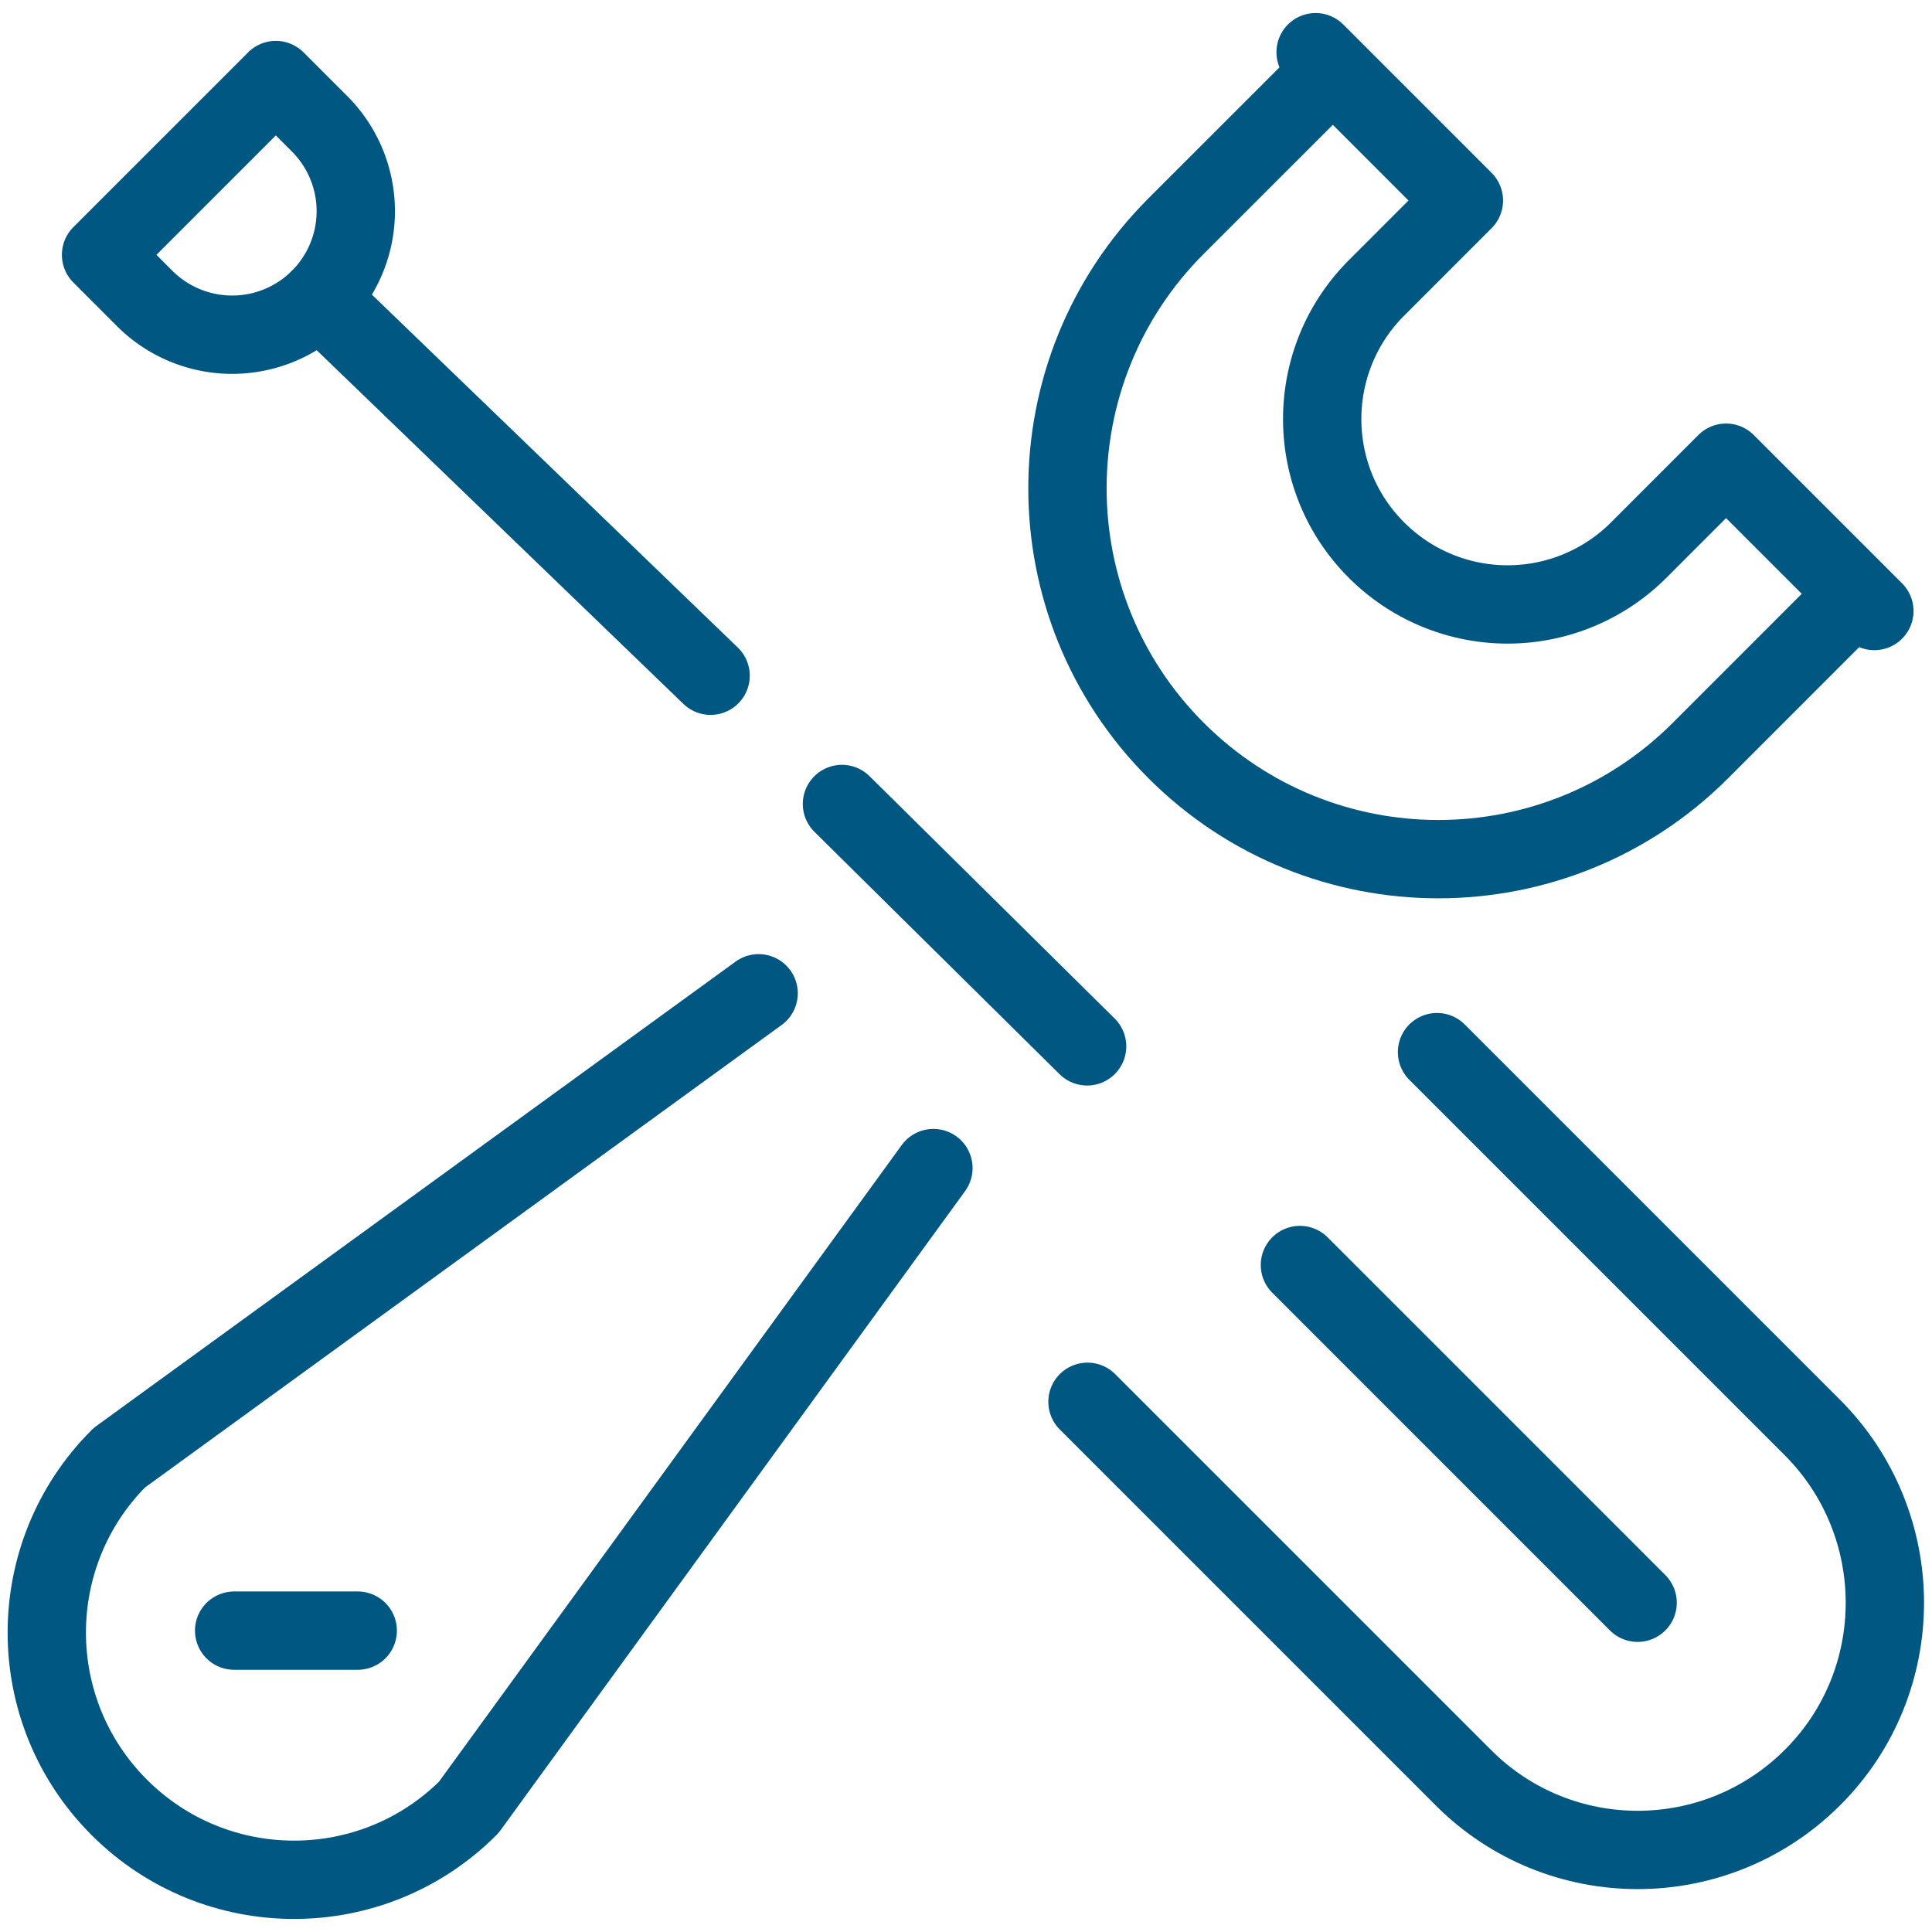 <?xml version="1.0" encoding="UTF-8"?> <svg xmlns="http://www.w3.org/2000/svg" width="74" height="74" viewBox="0 0 74 74"><g><g><g><g><g><path fill="none" stroke="#005782" stroke-linecap="round" stroke-linejoin="round" stroke-miterlimit="50" stroke-width="3" d="M3.871 9.76v0l1.674 1.676a4.74 4.74 0 0 0 6.694 0 4.732 4.732 0 0 0 0-6.696l-1.674-1.674v0z"></path></g></g><g><path fill="none" stroke="#005782" stroke-linecap="round" stroke-miterlimit="50" stroke-width="3" d="M27.218 25.882L12.24 11.436"></path></g><g><path fill="none" stroke="#005782" stroke-linecap="round" stroke-miterlimit="50" stroke-width="3" d="M62.725 61.389L49.79 48.453"></path></g><g><path fill="none" stroke="#005782" stroke-linecap="round" stroke-linejoin="round" stroke-miterlimit="50" stroke-width="3" d="M55.041 40.299v0l14.373 14.373c3.696 3.697 3.714 9.708.015 13.405-3.698 3.698-9.682 3.71-13.375.016L41.653 53.692v0"></path></g></g><g><g><g><g><g><path fill="none" stroke="#005782" stroke-linecap="round" stroke-linejoin="round" stroke-miterlimit="50" stroke-width="3" d="M70.474 23.403v0l-5.342 5.344c-5.548 5.549-14.536 5.546-20.085 0-5.546-5.546-5.55-14.536 0-20.087l5.344-5.342"></path></g></g><g><g><path fill="none" stroke="#005782" stroke-linecap="round" stroke-linejoin="round" stroke-miterlimit="50" stroke-width="3" d="M71.792 23.403v0l-5.68-5.68v0l-3.347 3.348a7.098 7.098 0 0 1-10.041 0c-2.774-2.77-2.774-7.267 0-10.044L56.07 7.68v0L50.391 2v0"></path></g></g></g><g><path fill="none" stroke="#005782" stroke-linecap="round" stroke-miterlimit="50" stroke-width="3" d="M8.968 62.457h4.734"></path></g></g><g><path fill="none" stroke="#005782" stroke-linecap="round" stroke-miterlimit="50" stroke-width="3" d="M41.639 40.078l-9.39-9.284"></path></g><g><path fill="none" stroke="#005782" stroke-linecap="round" stroke-linejoin="round" stroke-miterlimit="50" stroke-width="3" d="M29.057 38.045v0L4.567 55.837c-3.7 3.695-3.7 9.693 0 13.388 3.697 3.7 9.696 3.7 13.388 0L35.752 44.74v0"></path></g></g></g></g></svg> 